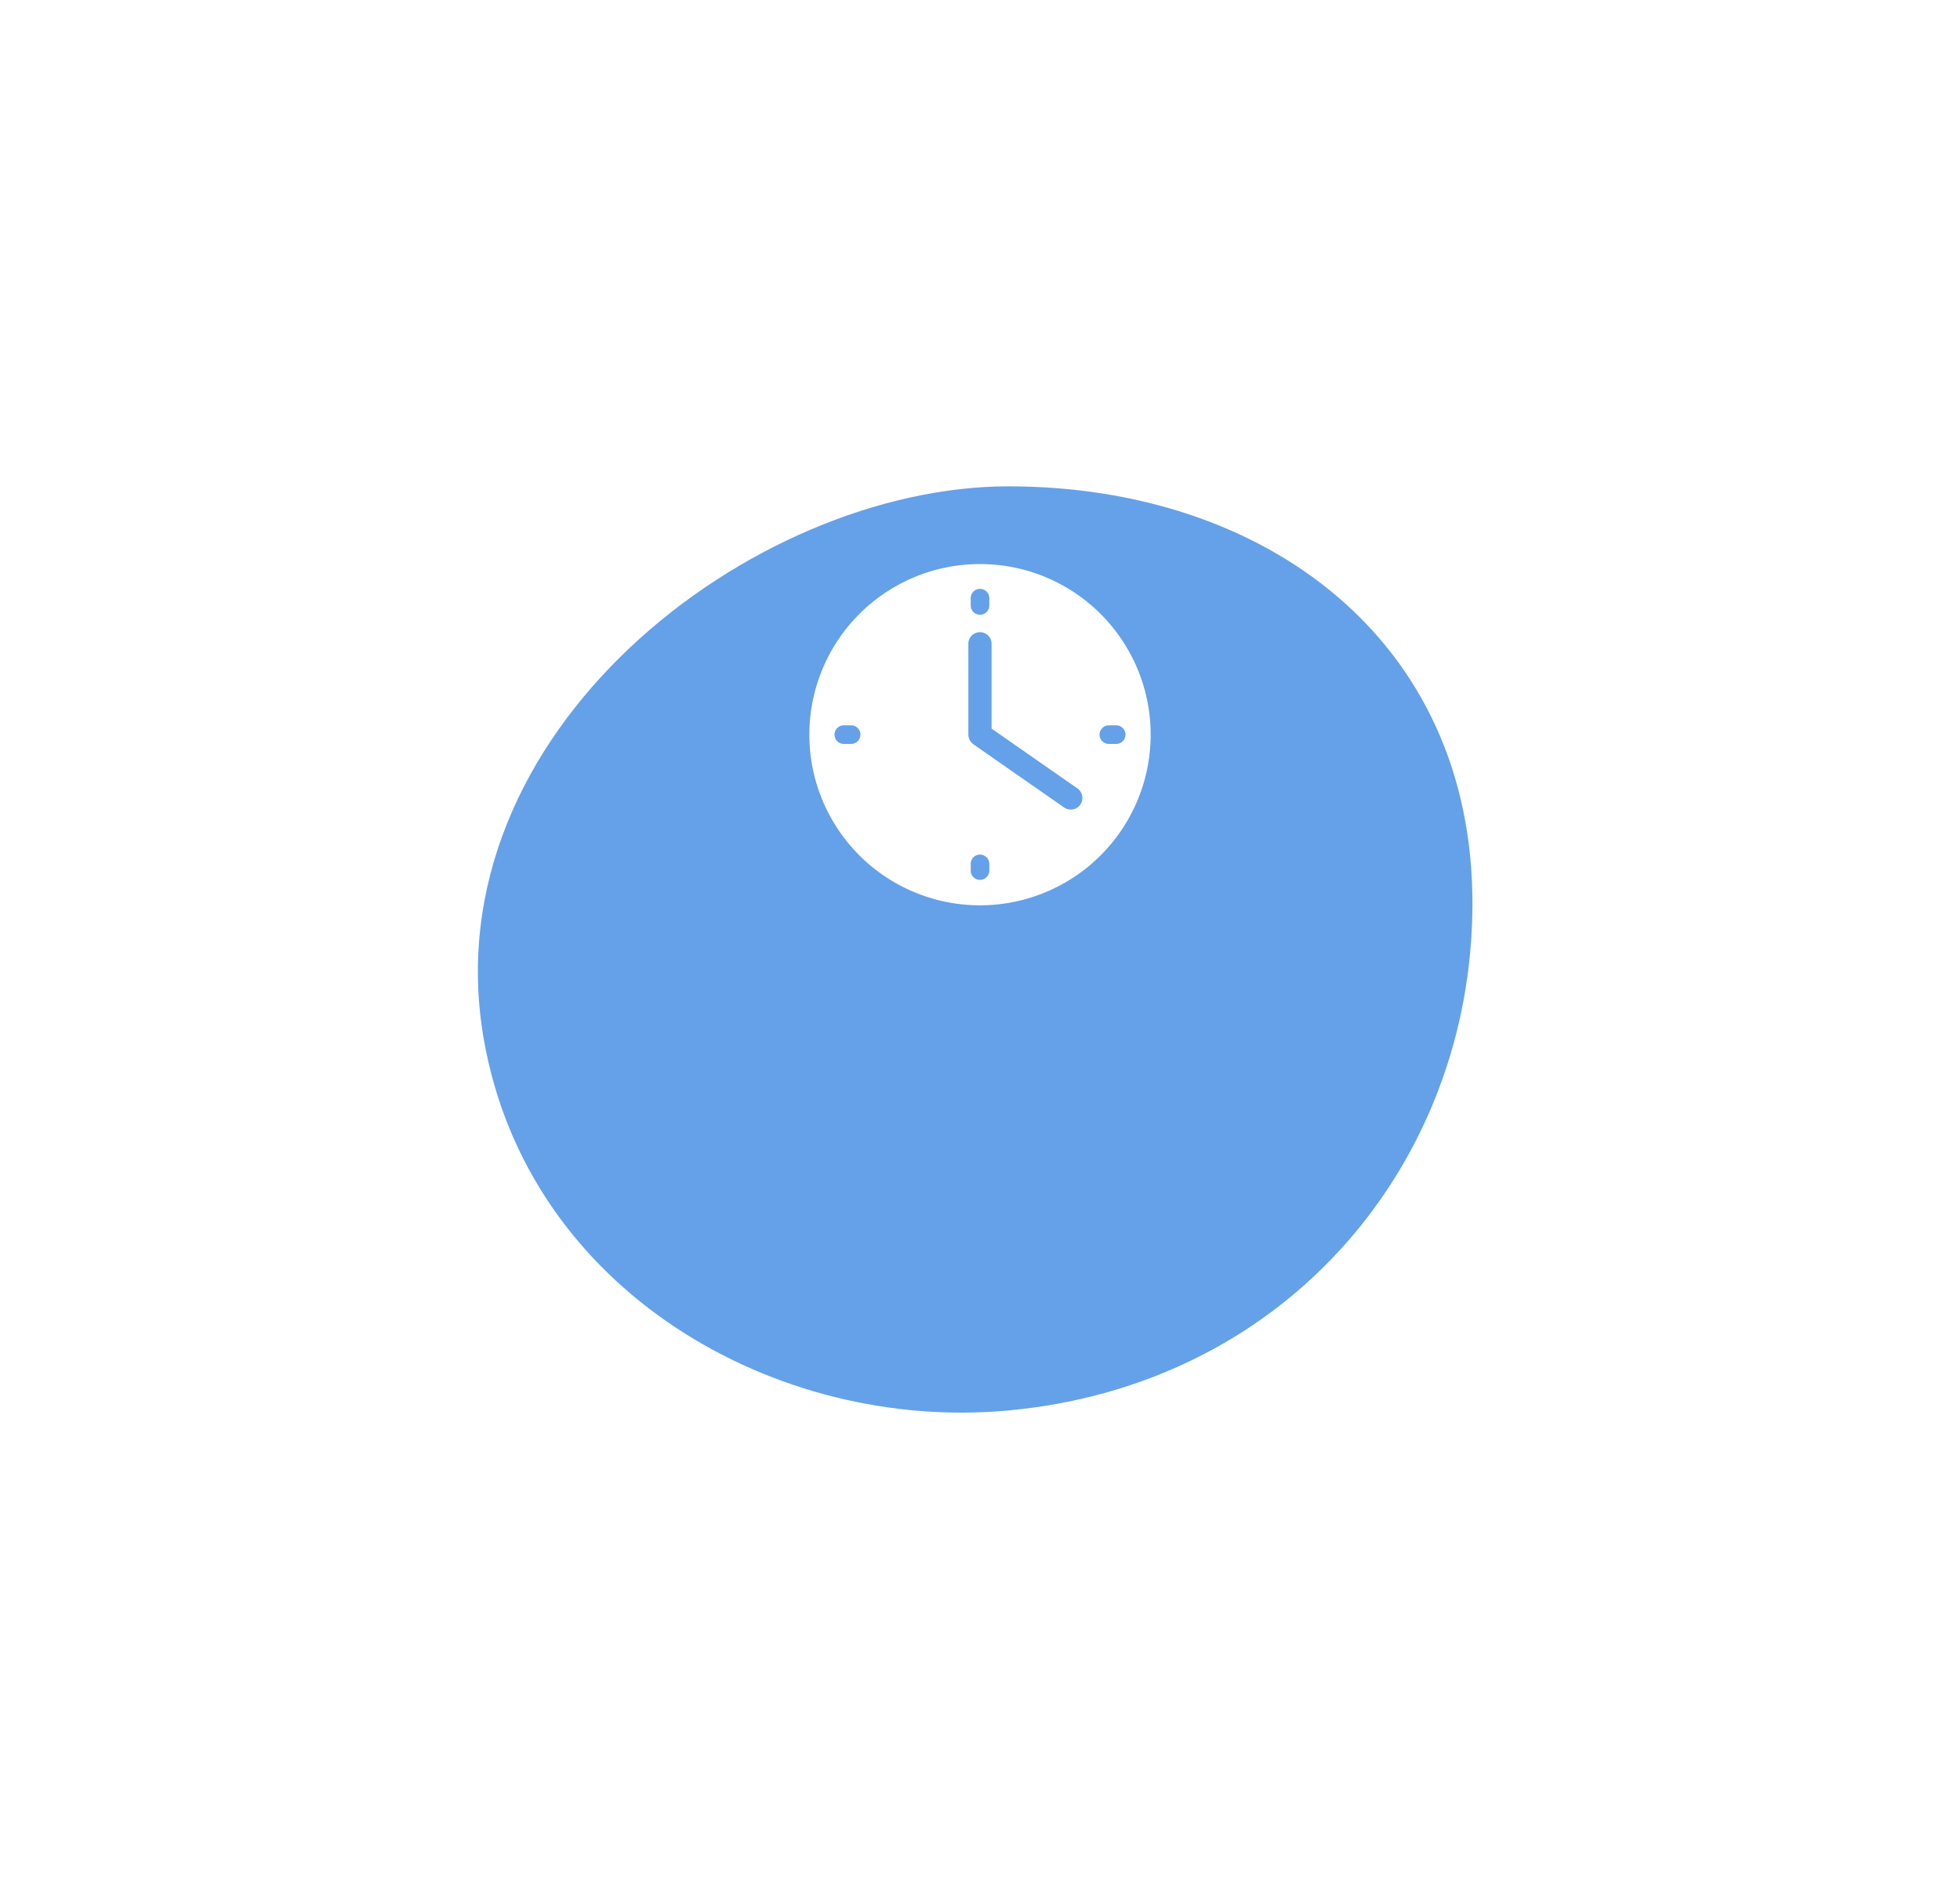 <svg xmlns="http://www.w3.org/2000/svg" xmlns:xlink="http://www.w3.org/1999/xlink" width="201" height="195" viewBox="0 0 201 195">
  <defs>
    <style>
      .cls-1 {
        fill: #64a1e9;
        filter: url(#filter);
      }

      .cls-1, .cls-2 {
        fill-rule: evenodd;
      }

      .cls-2 {
        fill: #fff;
      }
    </style>
    <filter id="filter" x="539" y="1848" width="201" height="195" filterUnits="userSpaceOnUse">
      <feOffset result="offset" dy="20" in="SourceAlpha"/>
      <feGaussianBlur result="blur" stdDeviation="11"/>
      <feFlood result="flood" flood-color="#adc5e2" flood-opacity="0.5"/>
      <feComposite result="composite" operator="in" in2="blur"/>
      <feBlend result="blend" in="SourceGraphic"/>
    </filter>
  </defs>
  <path class="cls-1" d="M642.419,1877.88c26.278,0,47.683,15.73,47.581,42.96-0.1,26.17-18.71,49.13-47.581,51.82-23.9,2.22-49.32-12.3-53.808-38.09C583.131,1903.08,616.14,1877.88,642.419,1877.88Z" transform="translate(-539 -1848)"/>
  <path class="cls-2" d="M639.5,1905.85a17.5,17.5,0,1,0,17.5,17.5A17.494,17.494,0,0,0,639.5,1905.85Zm-0.953,3.53a0.954,0.954,0,1,1,1.907,0v0.75a0.954,0.954,0,0,1-1.907,0v-0.75Zm-12.263,14.92h-0.748a0.955,0.955,0,0,1,0-1.91h0.748A0.955,0.955,0,0,1,626.282,1924.3Zm14.17,13.02a0.954,0.954,0,0,1-1.907,0v-0.75a0.954,0.954,0,0,1,1.907,0v0.75Zm9.336-6.8a1.171,1.171,0,0,1-.979.51,1.221,1.221,0,0,1-.681-0.21l-9.3-6.48h0l-0.015-.01a0.279,0.279,0,0,0-.057-0.05c-0.039-.03-0.079-0.07-0.114-0.1s-0.047-.06-0.071-0.09-0.051-.06-0.073-0.09-0.037-.07-0.055-0.1-0.037-.07-0.052-0.11a0.652,0.652,0,0,1-.034-0.11,0.663,0.663,0,0,1-.031-0.11,1.33,1.33,0,0,1-.015-0.14c0-.03-0.008-0.05-0.008-0.08v-9.32a1.192,1.192,0,0,1,2.384,0v8.7l8.8,6.13A1.194,1.194,0,0,1,649.788,1930.52Zm3.674-6.22h-0.748a0.955,0.955,0,0,1,0-1.91h0.748A0.955,0.955,0,0,1,653.462,1924.3Z" transform="translate(-539 -1848)"/>
</svg>
